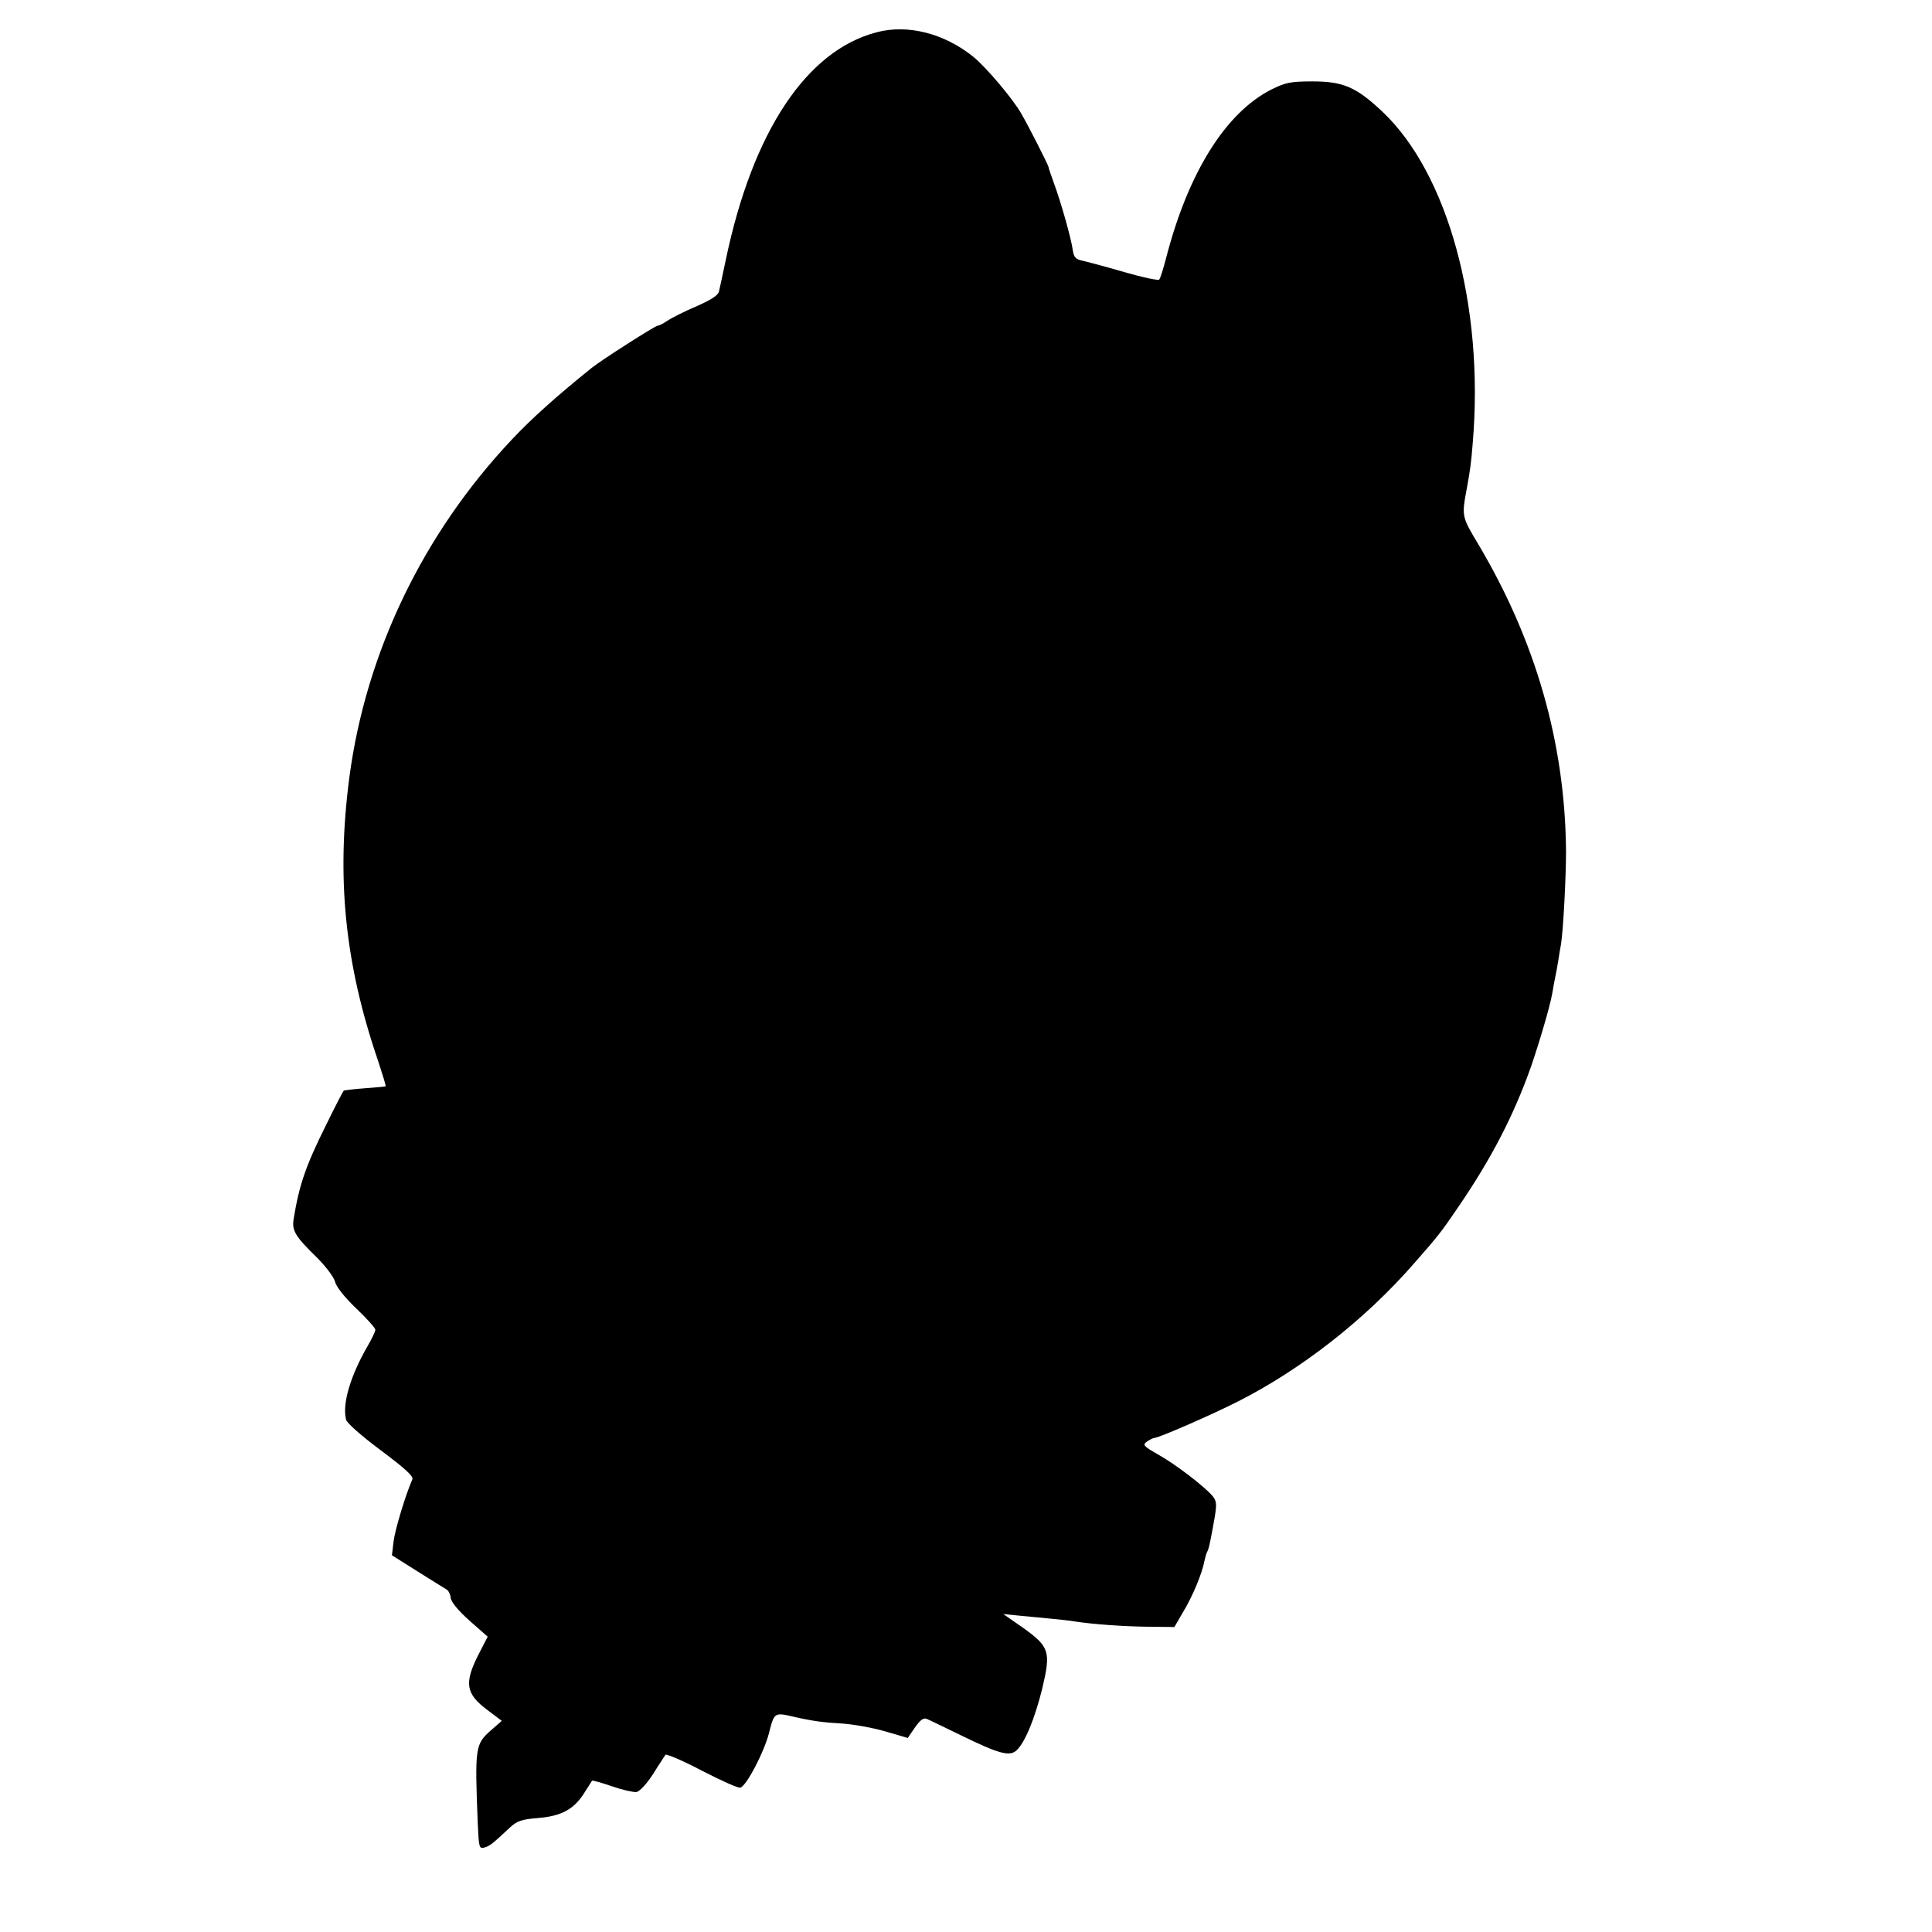 <?xml version="1.0" standalone="no"?>
<!DOCTYPE svg PUBLIC "-//W3C//DTD SVG 20010904//EN"
 "http://www.w3.org/TR/2001/REC-SVG-20010904/DTD/svg10.dtd">
<svg version="1.0" xmlns="http://www.w3.org/2000/svg"
 width="700pt" height="700pt" viewBox="0 0 700 700"
 preserveAspectRatio="xMidYMid meet">
<g transform="translate(0,700) scale(0.1,-0.1)"
fill="#000000" stroke="none">
<path d="M3176 6883 c-254 -66 -449 -360 -546 -823 -11 -52 -22 -104 -25 -116
-3 -14 -28 -30 -82 -54 -43 -18 -90 -42 -105 -52 -14 -10 -30 -18 -35 -18 -9
0 -203 -124 -238 -152 -133 -107 -217 -183 -289 -259 -323 -342 -530 -773
-590 -1224 -48 -365 -17 -676 104 -1029 16 -49 29 -90 27 -92 -1 -1 -35 -4
-75 -7 -40 -3 -75 -7 -77 -9 -2 -2 -31 -57 -63 -123 -75 -150 -98 -219 -118
-341 -7 -43 5 -63 85 -141 32 -32 61 -71 65 -87 4 -18 35 -57 77 -97 38 -36
69 -71 69 -77 0 -6 -13 -33 -28 -59 -62 -107 -93 -210 -78 -267 3 -12 56 -59
126 -111 88 -66 119 -94 114 -105 -25 -57 -63 -183 -68 -225 l-6 -50 92 -58
c51 -32 99 -62 106 -66 7 -4 14 -18 15 -30 1 -15 27 -46 67 -82 l67 -59 -34
-66 c-52 -103 -45 -141 32 -199 l53 -40 -40 -35 c-56 -50 -58 -60 -47 -337 4
-87 5 -92 24 -87 20 6 29 13 92 72 27 25 43 30 103 35 85 7 130 32 167 91 14
22 27 42 28 44 2 2 34 -7 72 -20 37 -13 77 -22 89 -21 12 3 36 28 60 65 21 34
42 65 45 70 3 4 63 -21 133 -58 70 -36 132 -64 139 -61 23 9 85 128 103 197
19 76 20 76 89 60 70 -16 108 -21 180 -25 39 -3 107 -15 152 -28 l82 -24 26
38 c20 28 31 36 43 31 10 -4 65 -31 123 -59 139 -68 177 -78 202 -55 30 27 66
114 93 223 32 135 27 152 -69 221 l-72 50 60 -6 c33 -3 85 -8 115 -11 30 -3
69 -7 85 -10 65 -10 175 -18 265 -19 l95 -1 32 55 c34 56 69 140 77 185 3 13
7 28 10 33 6 9 12 40 27 124 8 49 7 60 -8 78 -30 35 -134 115 -197 150 -54 31
-57 35 -40 47 10 7 22 13 26 13 16 0 202 81 303 132 231 117 462 298 638 500
88 100 98 113 156 198 123 179 205 337 268 515 30 87 69 219 77 265 3 19 8 46
11 60 3 14 8 41 11 60 3 19 7 46 10 60 8 52 18 239 18 335 -3 392 -110 764
-319 1115 -60 100 -59 100 -40 203 12 66 15 87 21 162 42 496 -90 978 -329
1202 -94 88 -141 108 -252 108 -79 0 -97 -4 -148 -29 -166 -84 -302 -301 -382
-611 -10 -38 -21 -74 -25 -78 -4 -4 -61 8 -126 27 -65 19 -133 37 -150 41 -26
5 -33 12 -37 38 -6 45 -44 177 -68 242 -11 30 -20 57 -20 60 0 5 -71 146 -98
192 -30 54 -128 169 -173 206 -106 86 -239 120 -352 90z"/>
</g>
</svg>
